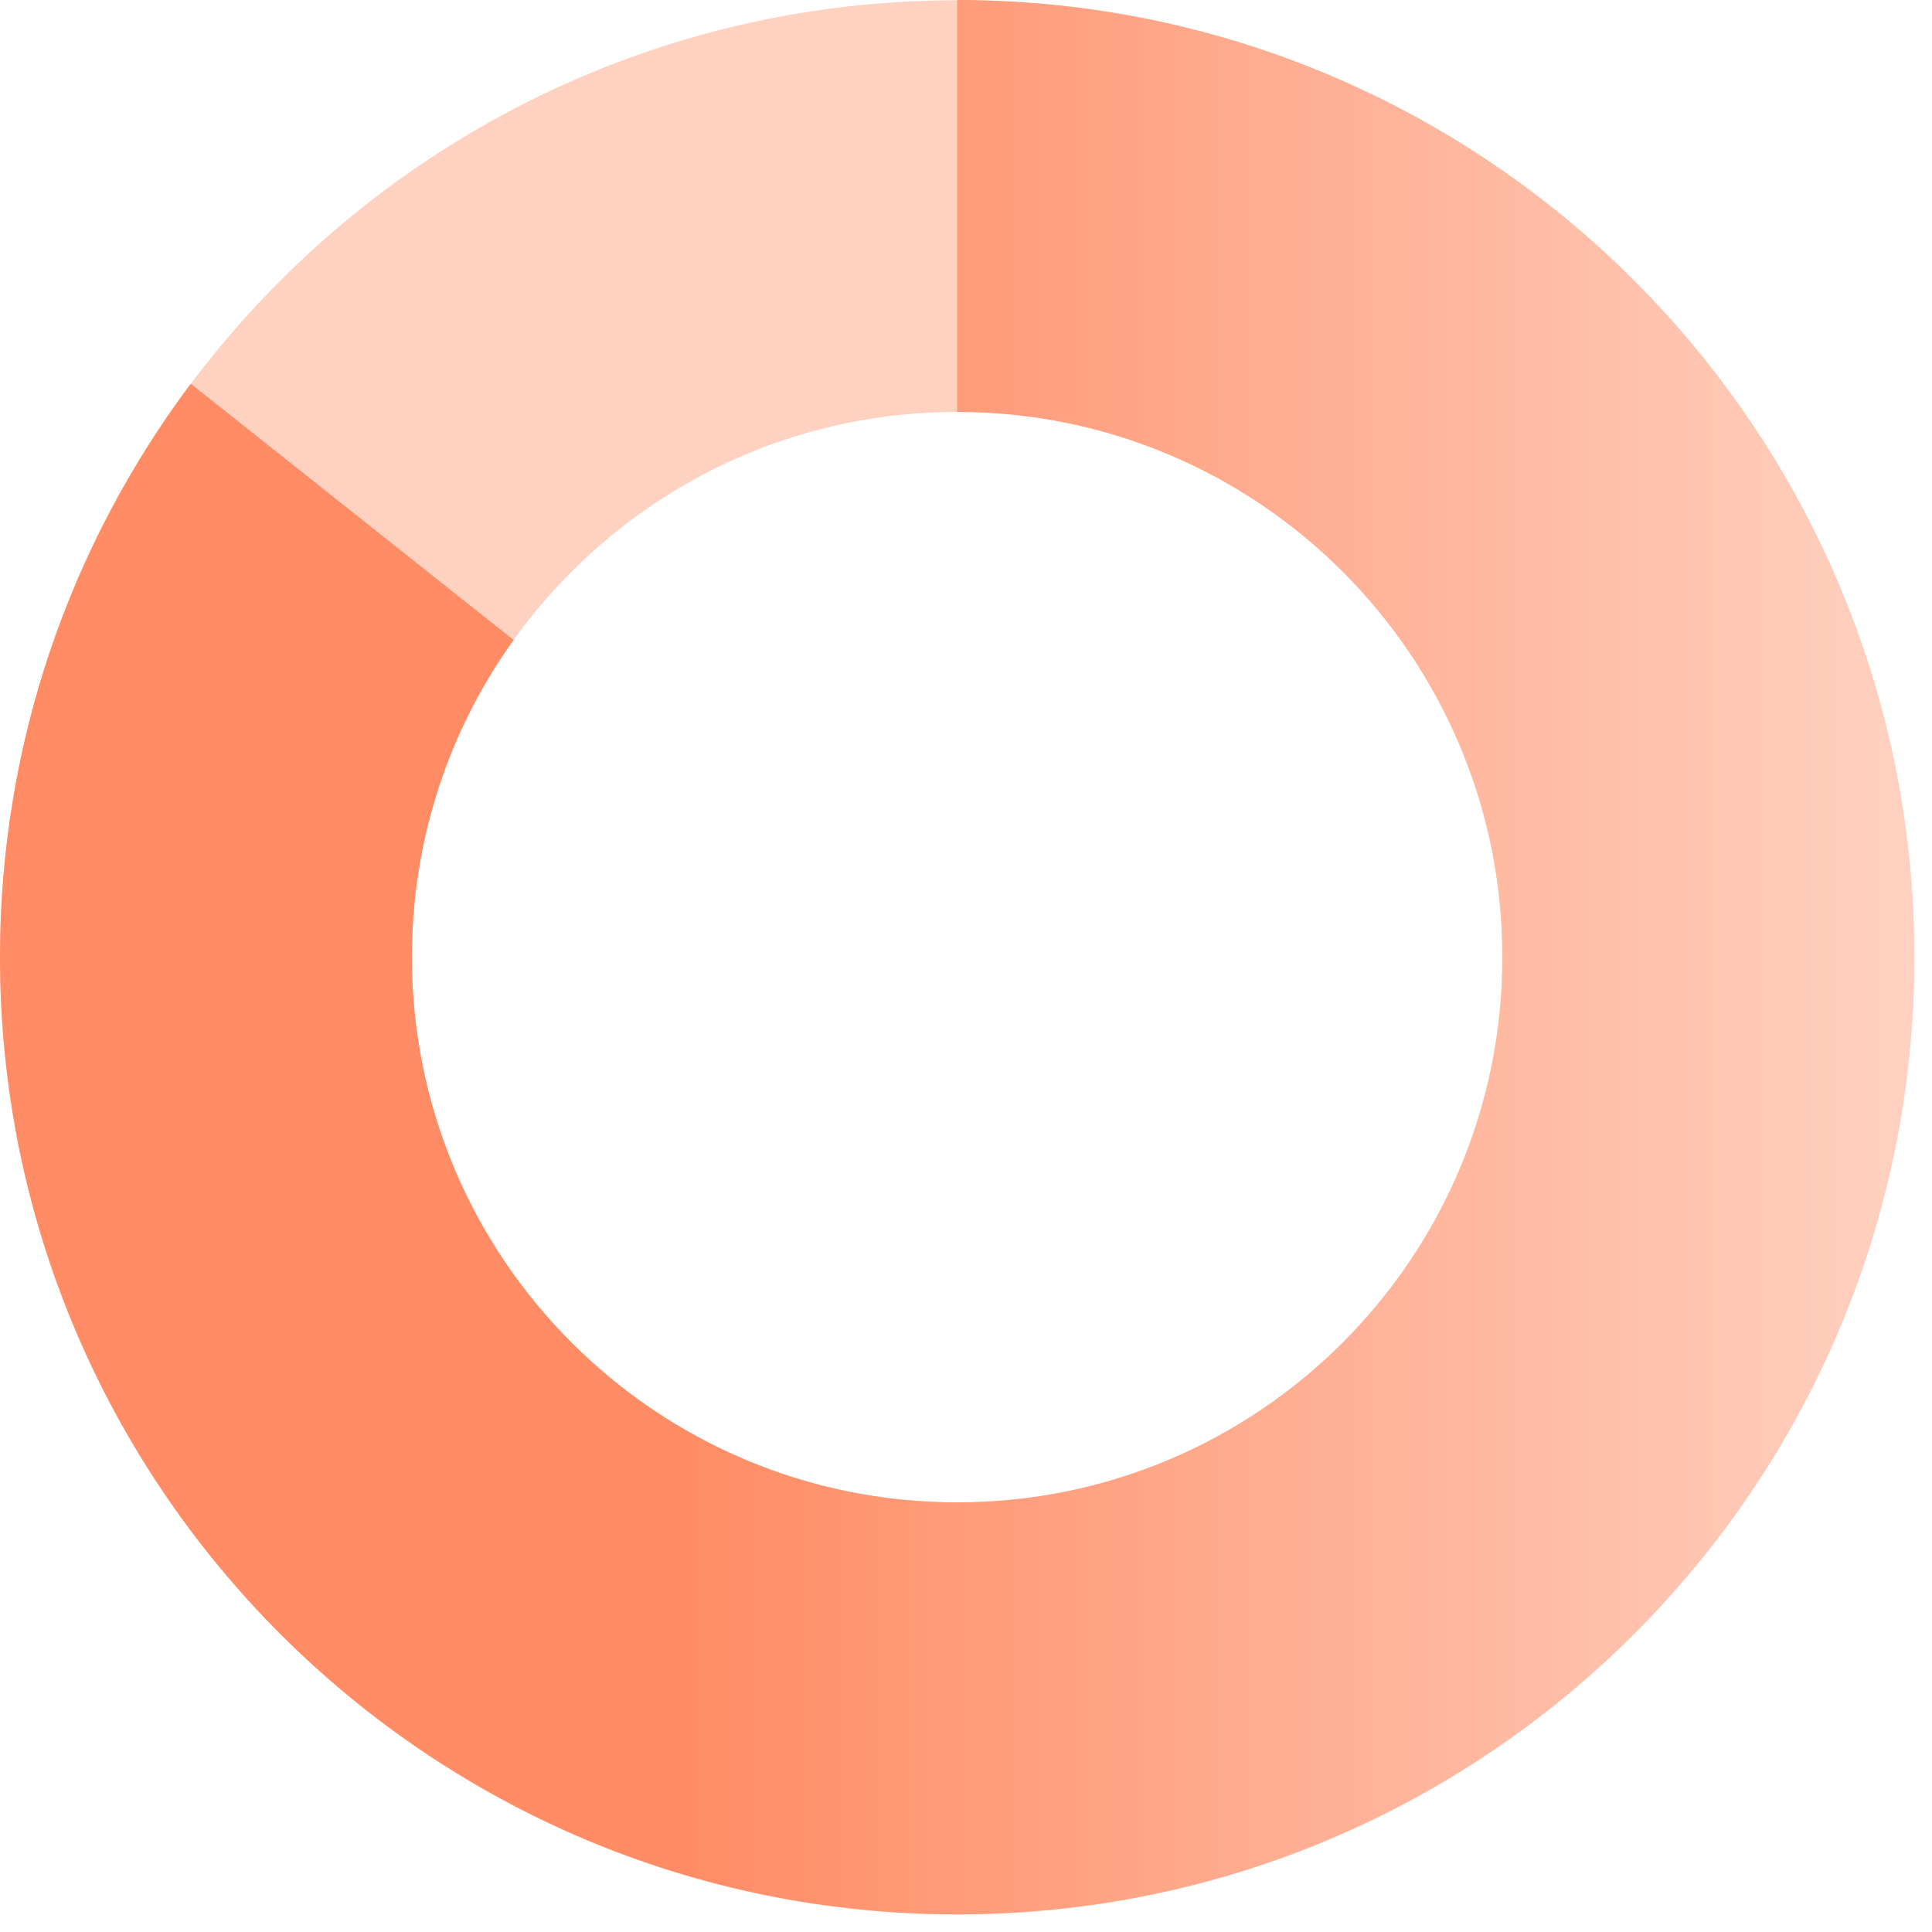 <svg width="72" height="72" viewBox="0 0 72 72" fill="none" xmlns="http://www.w3.org/2000/svg">
<path d="M35.67 0.01C15.97 0.01 0 15.98 0 35.68C0 55.38 15.97 71.35 35.67 71.35C55.37 71.35 71.34 55.38 71.34 35.68C71.34 15.98 55.37 0.01 35.67 0.01ZM35.67 55.99C24.45 55.99 15.35 46.89 15.35 35.67C15.35 24.45 24.45 15.35 35.67 15.35C46.89 15.35 55.99 24.45 55.99 35.67C55.99 46.89 46.89 55.99 35.67 55.99Z" fill="#FFD1C1"/>
<path d="M35.67 15.35C46.89 15.35 55.99 24.45 55.99 35.67C55.99 46.89 46.89 55.99 35.67 55.99C24.45 55.99 15.35 46.89 15.35 35.67C15.35 31.26 16.75 27.18 19.14 23.85L7.11 14.3C2.65 20.26 0 27.65 0 35.67C0 55.37 15.97 71.34 35.67 71.34C55.37 71.34 71.34 55.37 71.34 35.67C71.34 15.97 55.37 0 35.67 0V15.35Z" fill="url(#paint0_linear_1451_3423)"/>
<defs>
<linearGradient id="paint0_linear_1451_3423" x1="0" y1="35.67" x2="71.34" y2="35.67" gradientUnits="userSpaceOnUse">
<stop offset="0.36" stop-color="#FF8C65"/>
<stop offset="1" stop-color="#FFD1C1"/>
</linearGradient>
</defs>
</svg>
